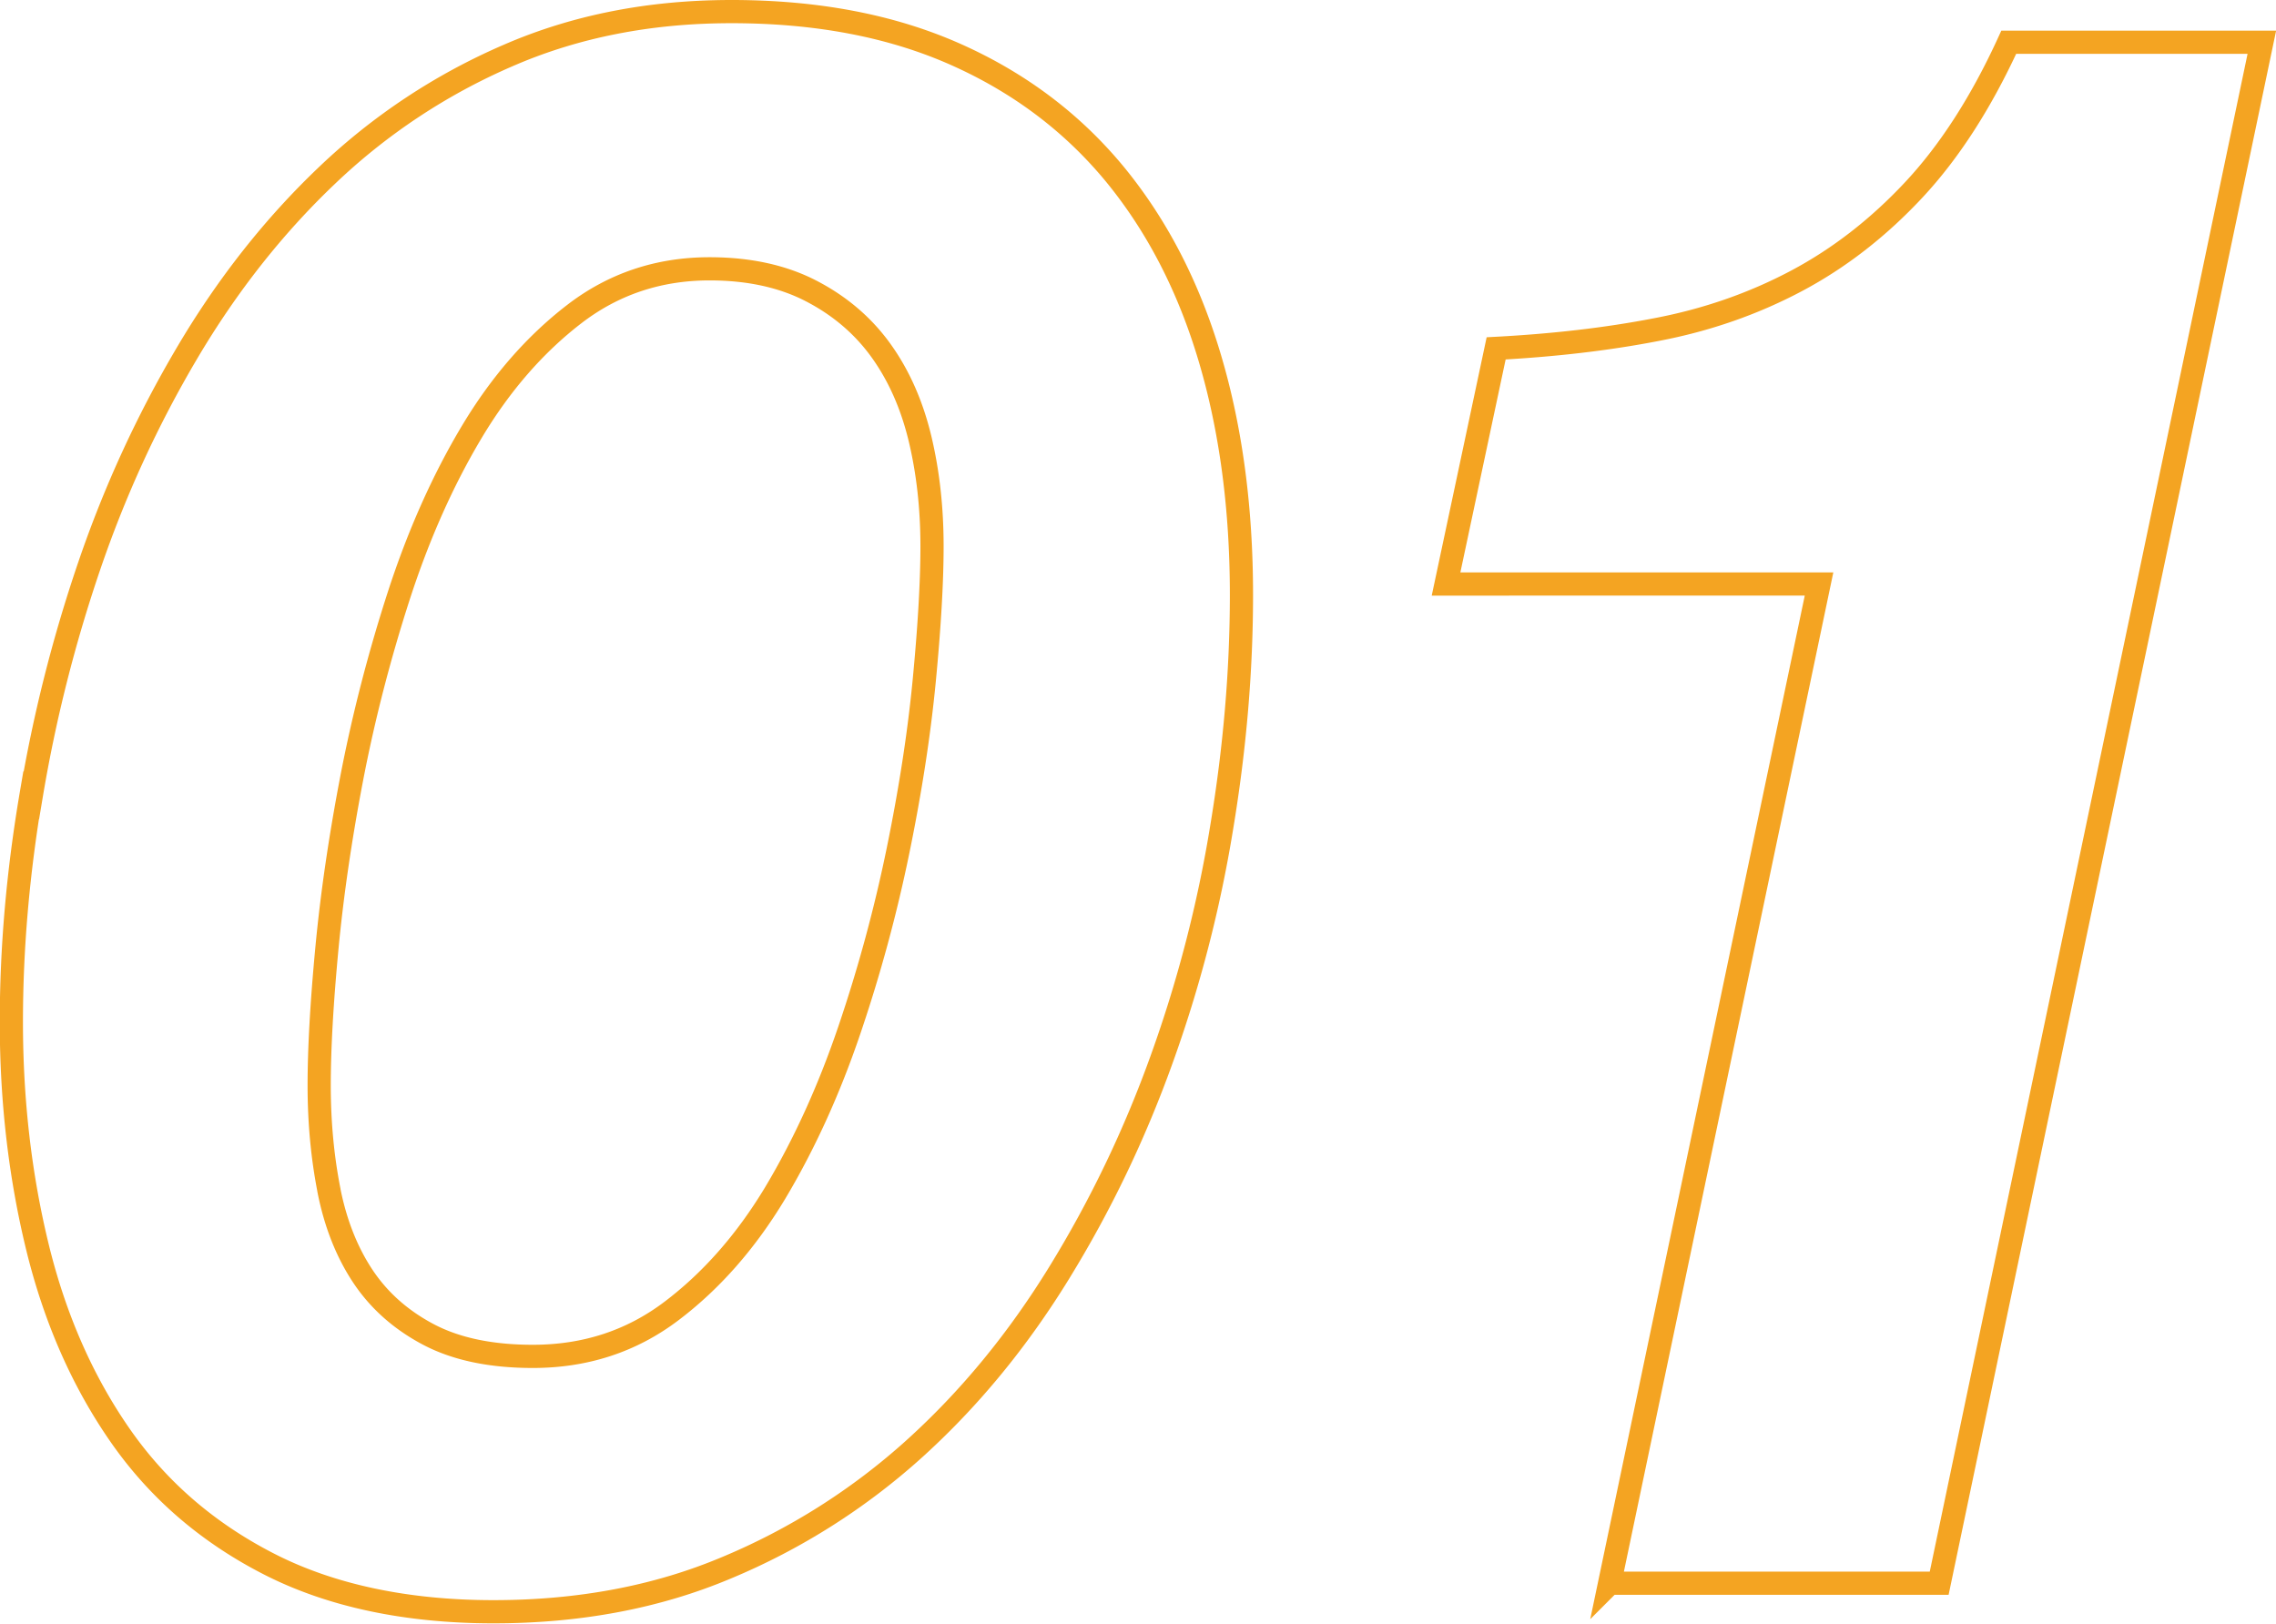 <svg data-name="レイヤー 2" xmlns="http://www.w3.org/2000/svg" viewBox="0 0 98.12 70"><path d="M1.35 34.29c.56-3.35 1.39-6.64 2.49-9.87 1.1-3.23 2.51-6.3 4.23-9.21 1.72-2.91 3.73-5.46 6.02-7.64a26.52 26.52 0 017.8-5.17C24.8 1.13 28.02.5 31.53.5c3.7 0 6.92.62 9.68 1.85s5.04 2.96 6.86 5.17c1.82 2.22 3.18 4.86 4.09 7.93.91 3.07 1.36 6.47 1.36 10.2 0 3.23-.28 6.57-.85 10.01-.56 3.45-1.43 6.79-2.59 10.01-1.16 3.23-2.63 6.3-4.42 9.21-1.79 2.91-3.87 5.44-6.25 7.59a28.35 28.35 0 01-8.08 5.12c-3.01 1.27-6.36 1.9-10.06 1.9s-6.97-.68-9.64-2.04c-2.67-1.36-4.81-3.21-6.44-5.55-1.63-2.34-2.82-5.05-3.57-8.11C.87 50.72.49 47.48.49 44.06c0-3.16.28-6.42.85-9.78zm12.83 17.03c.28 1.42.77 2.66 1.46 3.7s1.63 1.88 2.82 2.51c1.19.63 2.69.95 4.51.95 2.26 0 4.25-.65 5.97-1.95 1.72-1.3 3.21-2.99 4.47-5.08 1.25-2.09 2.32-4.43 3.2-7.02a64.18 64.18 0 002.11-7.78c.53-2.59.91-5.05 1.13-7.36.22-2.31.33-4.22.33-5.74 0-1.64-.17-3.19-.52-4.65-.35-1.45-.91-2.72-1.69-3.8-.78-1.08-1.79-1.93-3.01-2.56-1.22-.63-2.68-.95-4.37-.95-2.19 0-4.14.65-5.83 1.95-1.69 1.3-3.17 2.99-4.42 5.08s-2.3 4.45-3.15 7.07c-.85 2.63-1.52 5.24-2.02 7.83-.5 2.6-.86 5.06-1.08 7.4-.22 2.34-.33 4.3-.33 5.88s.14 3.08.42 4.51zm55.21 16.95l9.03-43.09H62.34l2.16-10.16c2.44-.13 4.75-.39 6.91-.81 2.16-.41 4.17-1.11 6.02-2.09 1.85-.98 3.54-2.29 5.08-3.94 1.53-1.64 2.9-3.76 4.09-6.36h10.91L83.6 68.26H69.4z" fill="none" stroke="#f4a422" stroke-miterlimit="10" data-name="レイヤー 5"/></svg>